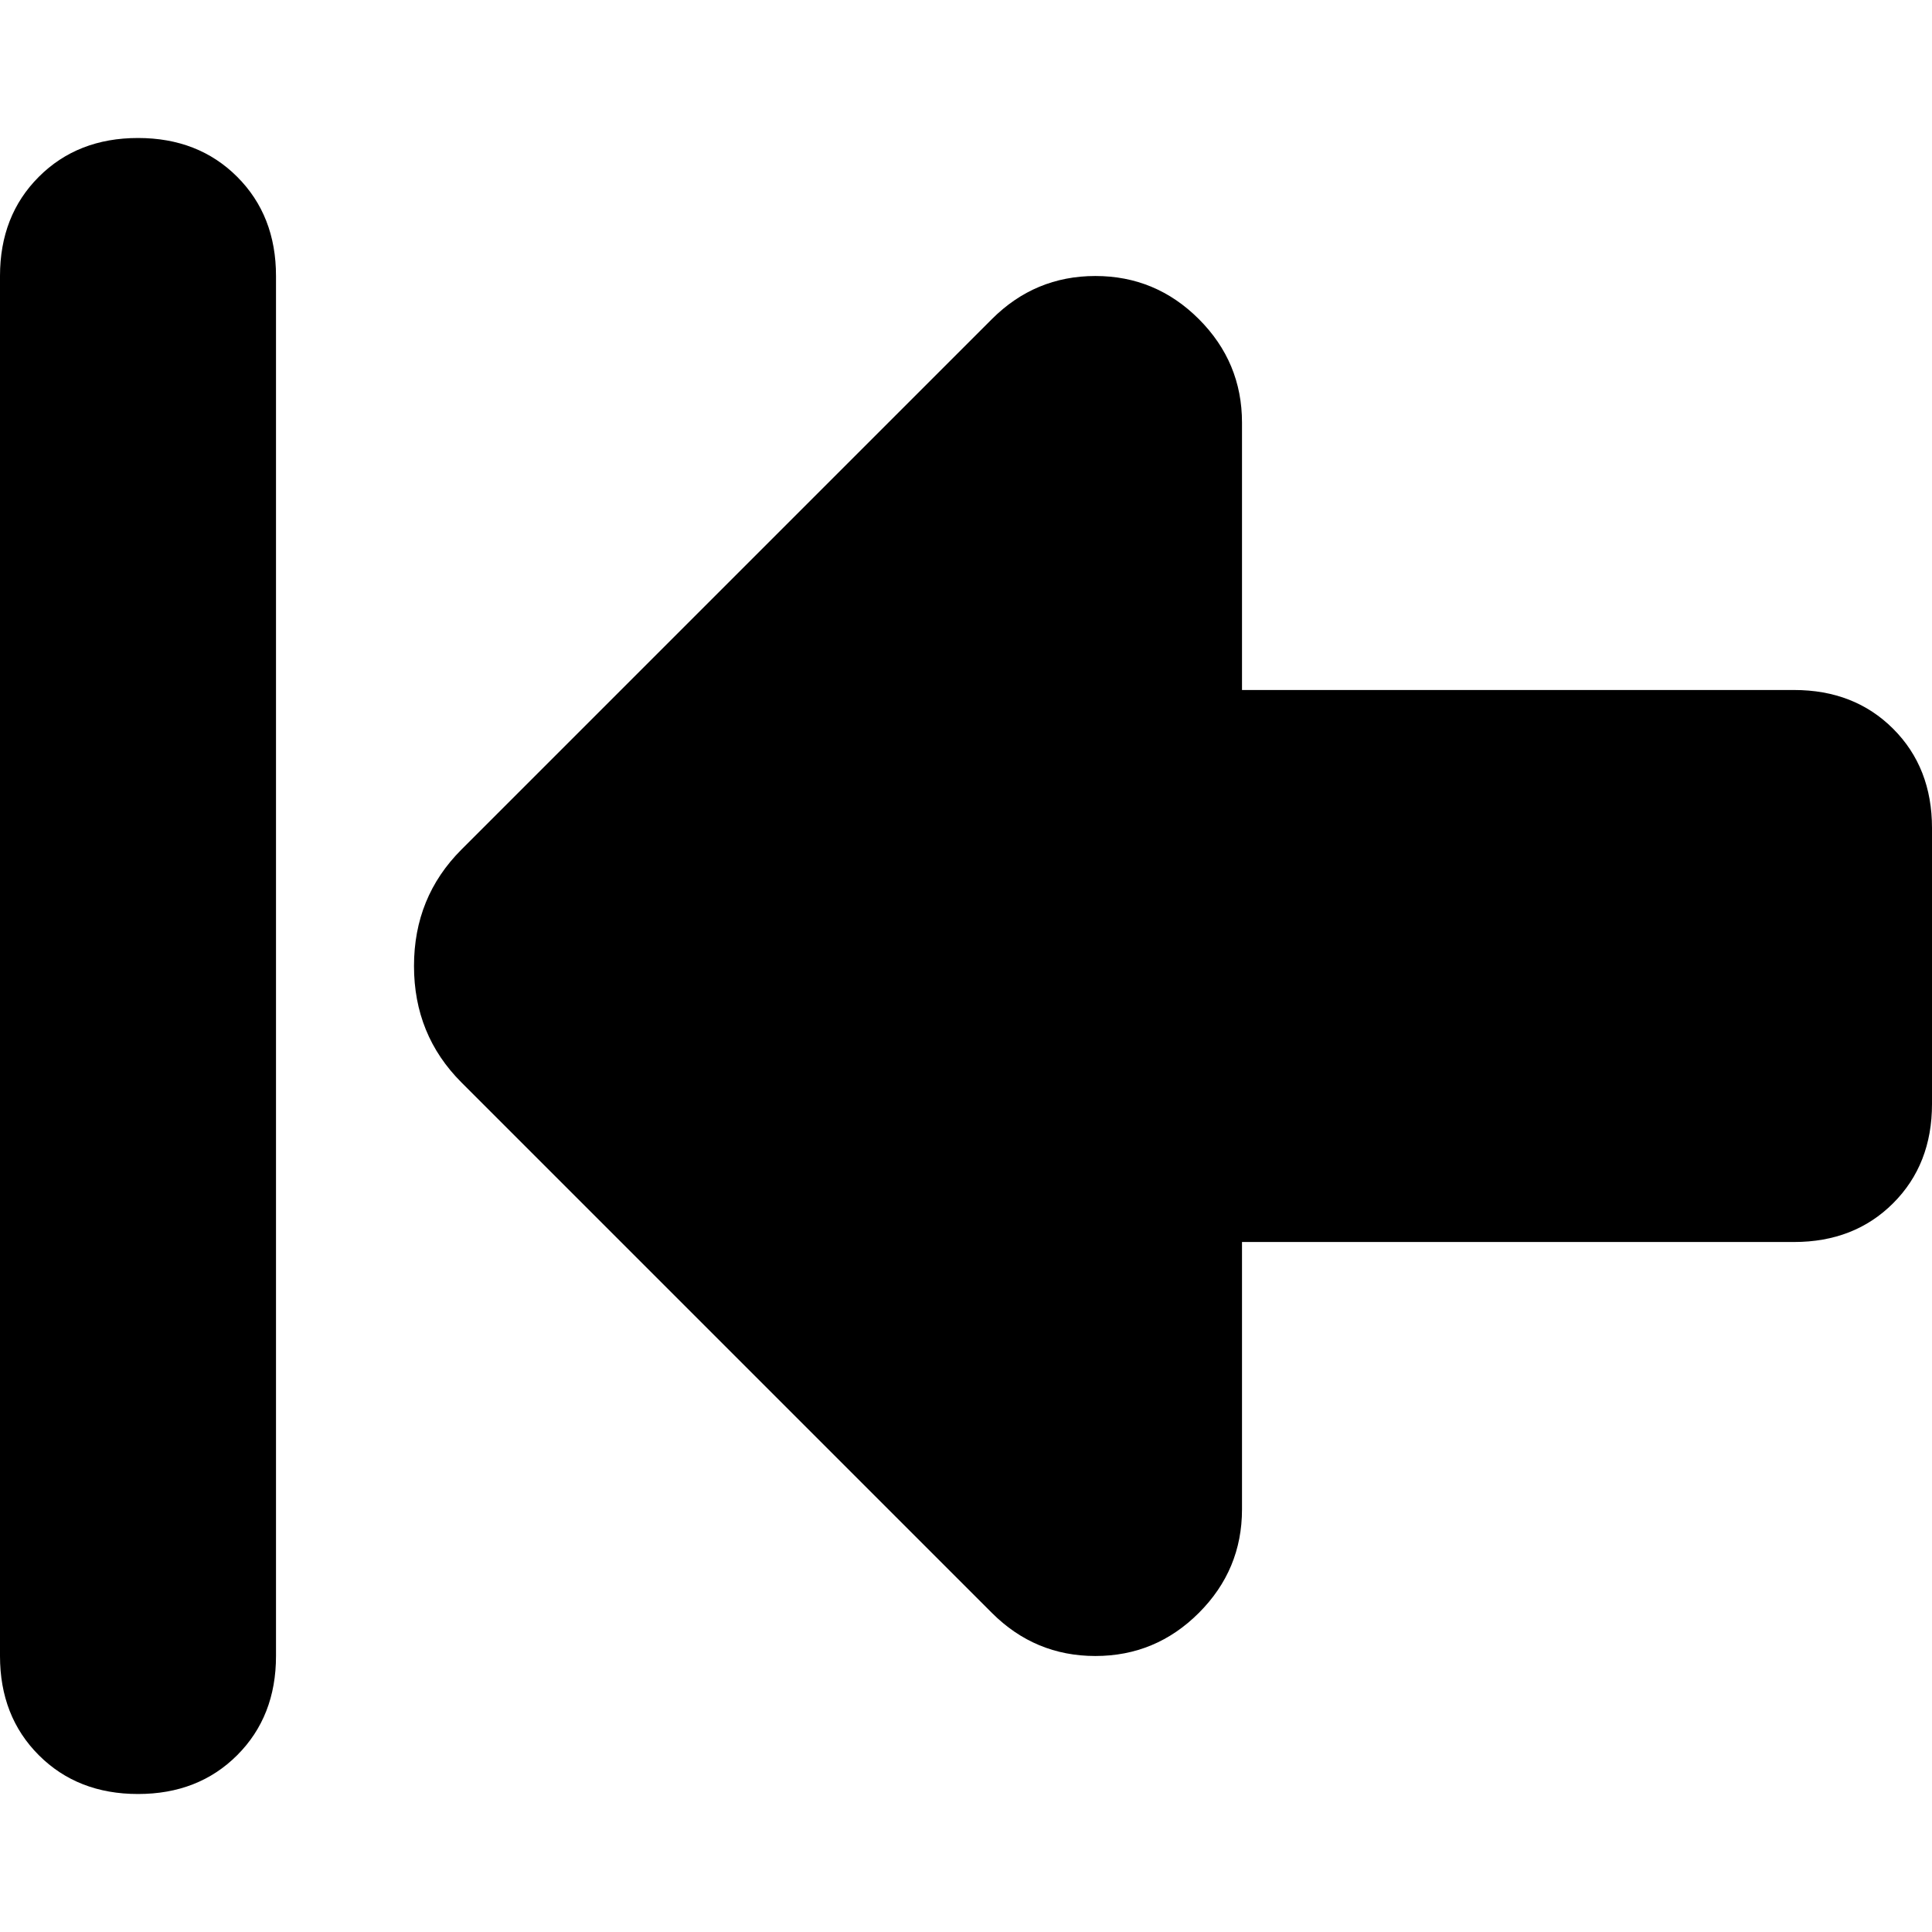 <svg xmlns="http://www.w3.org/2000/svg" viewBox="0 0 512 512">
  <path d="M 262.857 427.429 L 122.286 286.857 L 262.857 427.429 L 122.286 286.857 Q 109.714 274.286 109.714 256 Q 109.714 237.714 122.286 225.143 L 262.857 84.571 L 262.857 84.571 Q 274.286 73.143 290.286 73.143 Q 306.286 73.143 317.714 84.571 Q 329.143 96 329.143 112 L 329.143 182.857 L 329.143 182.857 L 475.429 182.857 L 475.429 182.857 Q 491.429 182.857 501.714 193.143 Q 512 203.429 512 219.429 L 512 292.571 L 512 292.571 Q 512 308.571 501.714 318.857 Q 491.429 329.143 475.429 329.143 L 329.143 329.143 L 329.143 329.143 L 329.143 400 L 329.143 400 Q 329.143 416 317.714 427.429 Q 306.286 438.857 290.286 438.857 Q 274.286 438.857 262.857 427.429 L 262.857 427.429 Z M 73.143 73.143 L 73.143 438.857 L 73.143 73.143 L 73.143 438.857 Q 73.143 454.857 62.857 465.143 Q 52.571 475.429 36.571 475.429 Q 20.571 475.429 10.286 465.143 Q 0 454.857 0 438.857 L 0 73.143 L 0 73.143 Q 0 57.143 10.286 46.857 Q 20.571 36.571 36.571 36.571 Q 52.571 36.571 62.857 46.857 Q 73.143 57.143 73.143 73.143 L 73.143 73.143 Z" />
</svg>